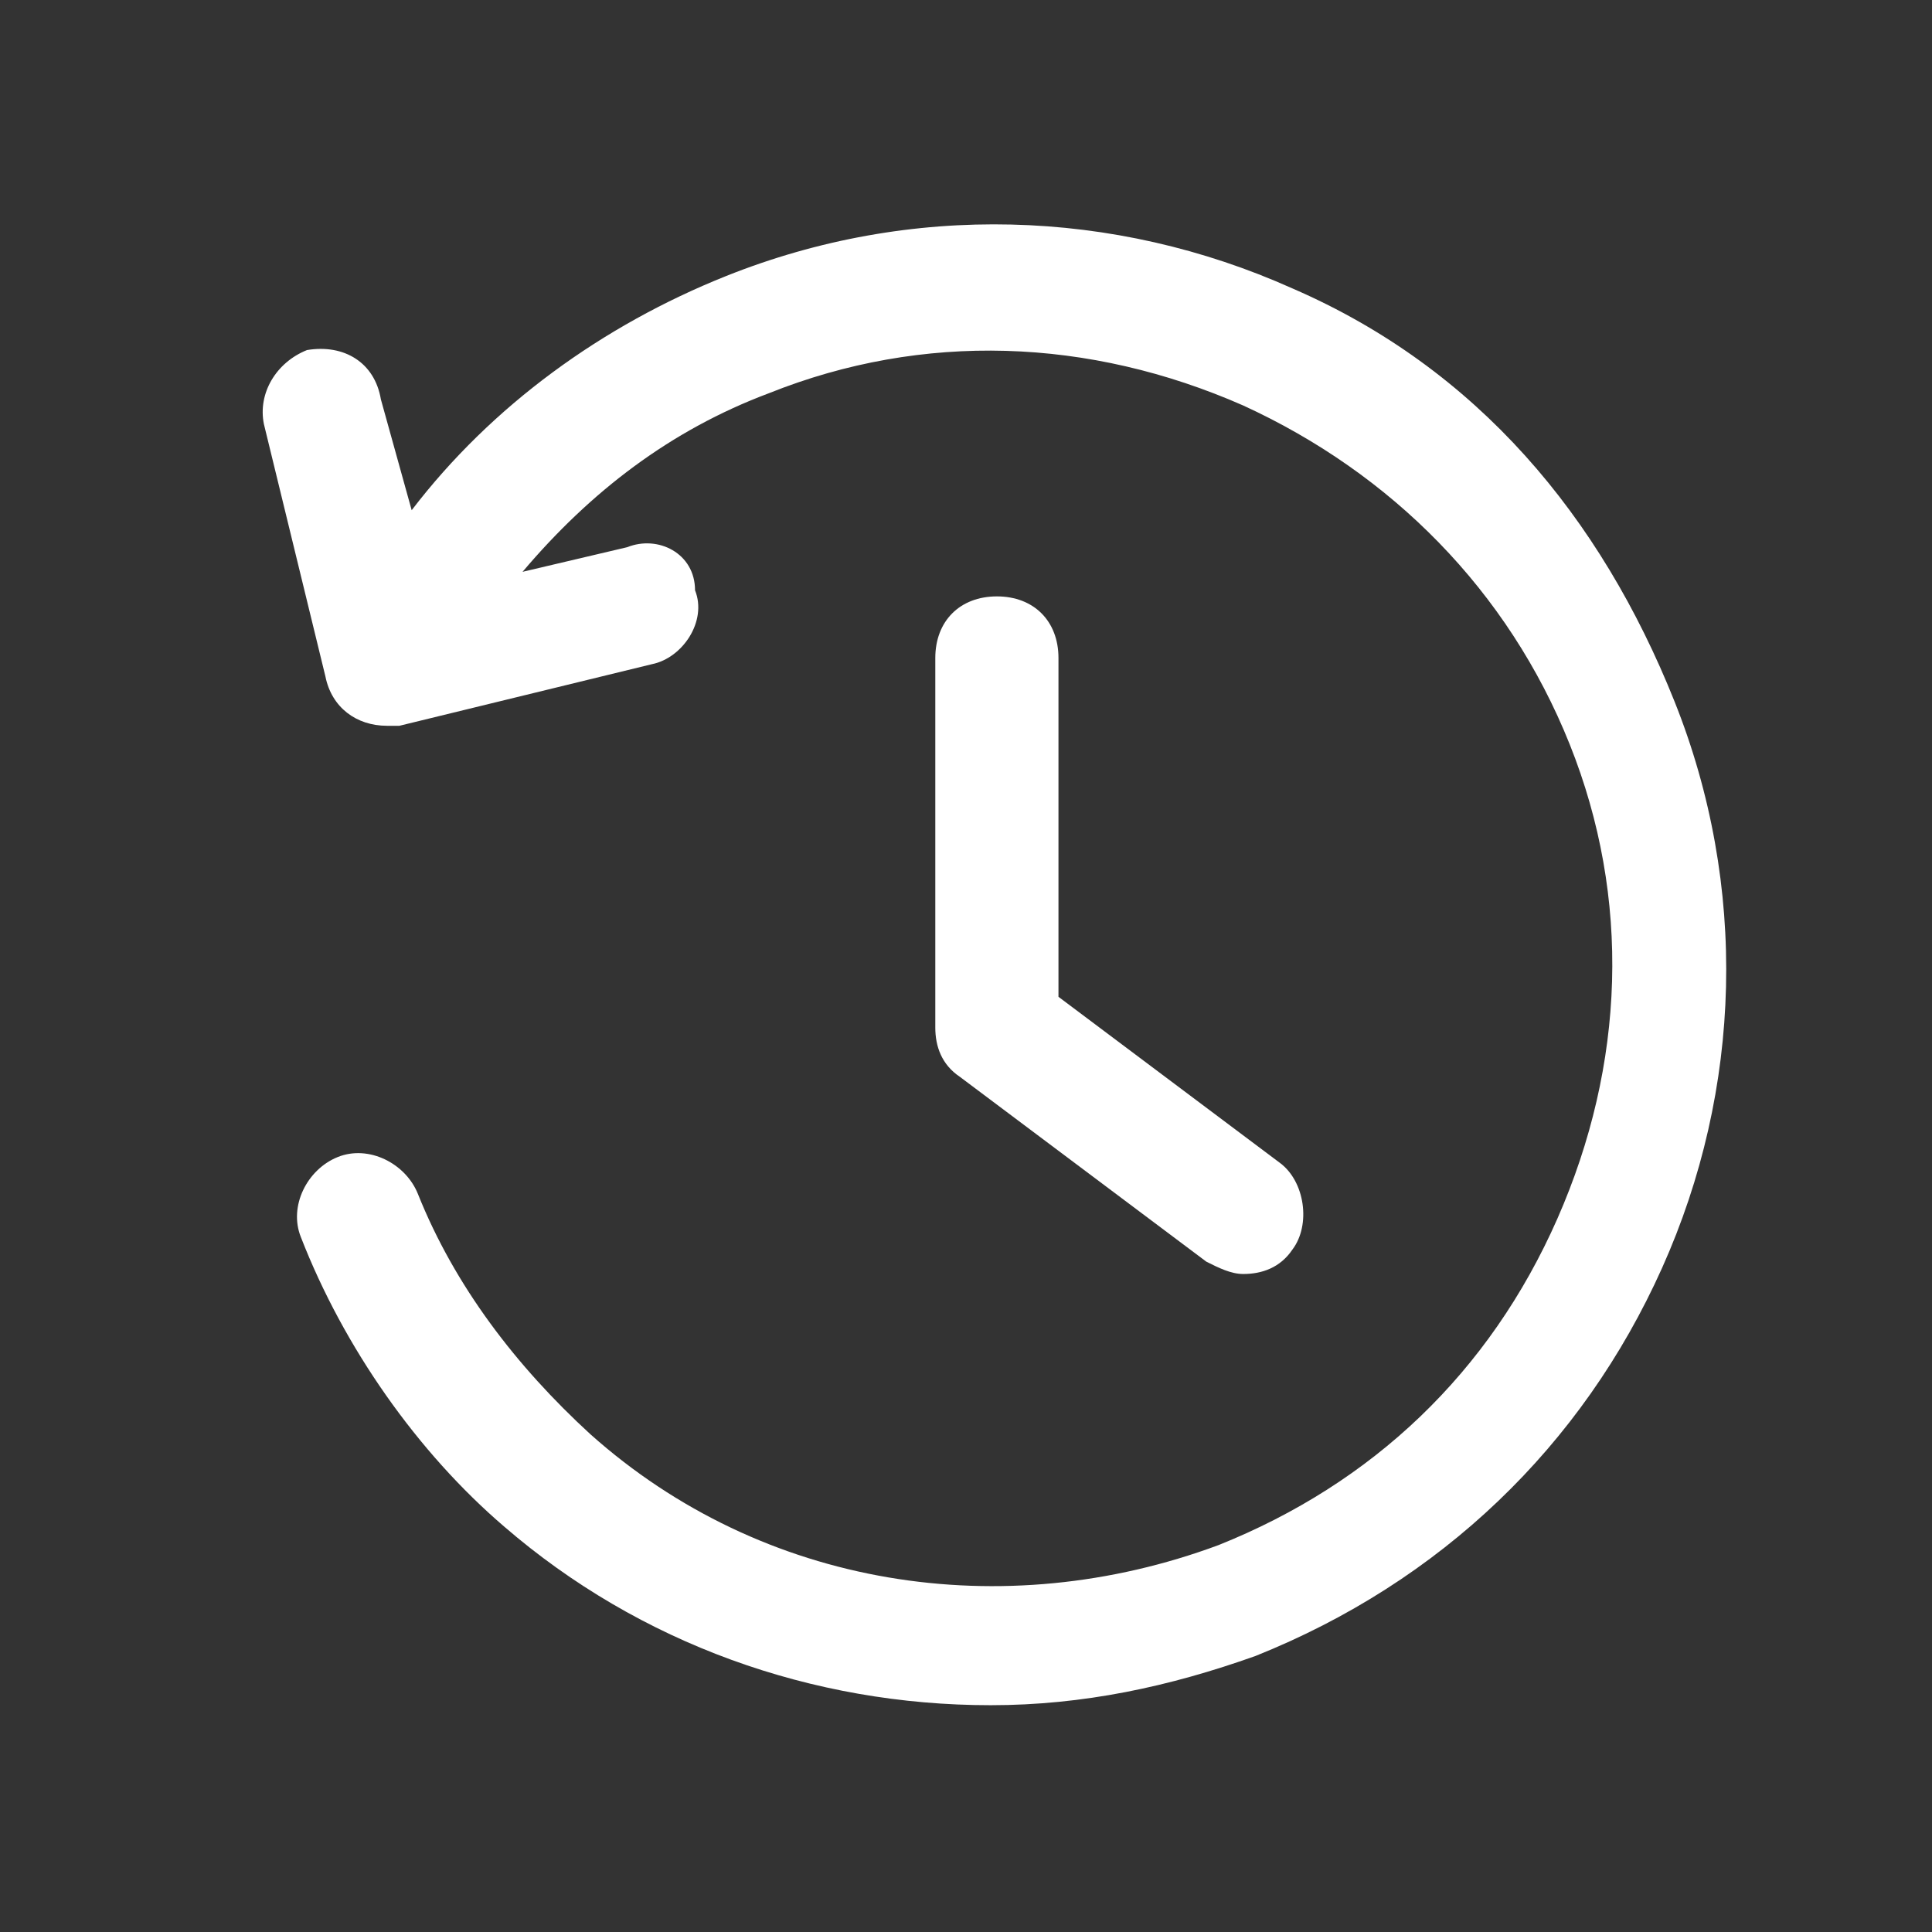 <svg width="36" height="36" viewBox="0 0 36 36" fill="none" xmlns="http://www.w3.org/2000/svg">
<rect x="0" y="0" width="36" height="36" fill="#333333" stroke="none"/>
<path d="M24.084 5.375C20.756 3.883 16.968 3.768 13.524 5.146C11.229 6.064 9.163 7.556 7.671 9.507L7.097 7.441C6.982 6.753 6.409 6.408 5.72 6.523C5.146 6.753 4.802 7.326 4.917 7.9L6.064 12.606C6.179 13.18 6.638 13.524 7.212 13.524H7.442L12.148 12.376C12.721 12.261 13.181 11.573 12.951 10.999C12.951 10.31 12.262 9.966 11.688 10.196L9.737 10.655C11 9.163 12.492 8.015 14.328 7.327C17.198 6.179 20.296 6.294 23.166 7.556C25.921 8.819 28.101 10.999 29.249 13.869C30.397 16.738 30.282 19.837 29.02 22.707C27.757 25.576 25.576 27.642 22.707 28.79C18.69 30.282 14.213 29.593 11 26.724C9.623 25.461 8.475 23.969 7.787 22.247C7.557 21.674 6.868 21.329 6.295 21.559C5.721 21.789 5.376 22.477 5.606 23.051C6.409 25.117 7.787 27.068 9.394 28.445C11.919 30.626 15.132 31.774 18.46 31.774C20.182 31.774 21.789 31.429 23.396 30.856C26.839 29.478 29.479 26.953 30.971 23.625C32.463 20.297 32.578 16.509 31.2 13.065C29.823 9.622 27.527 6.867 24.084 5.375L24.084 5.375Z" fill="white"/>
<path d="M18.576 11.113C17.887 11.113 17.428 11.572 17.428 12.261V19.148C17.428 19.492 17.543 19.836 17.887 20.066L22.478 23.509C22.707 23.624 22.937 23.739 23.166 23.739C23.511 23.739 23.855 23.624 24.085 23.28C24.429 22.821 24.314 22.017 23.855 21.673L19.723 18.574V12.261C19.723 11.573 19.264 11.113 18.576 11.113V11.113Z" fill="white"/>
</svg>
